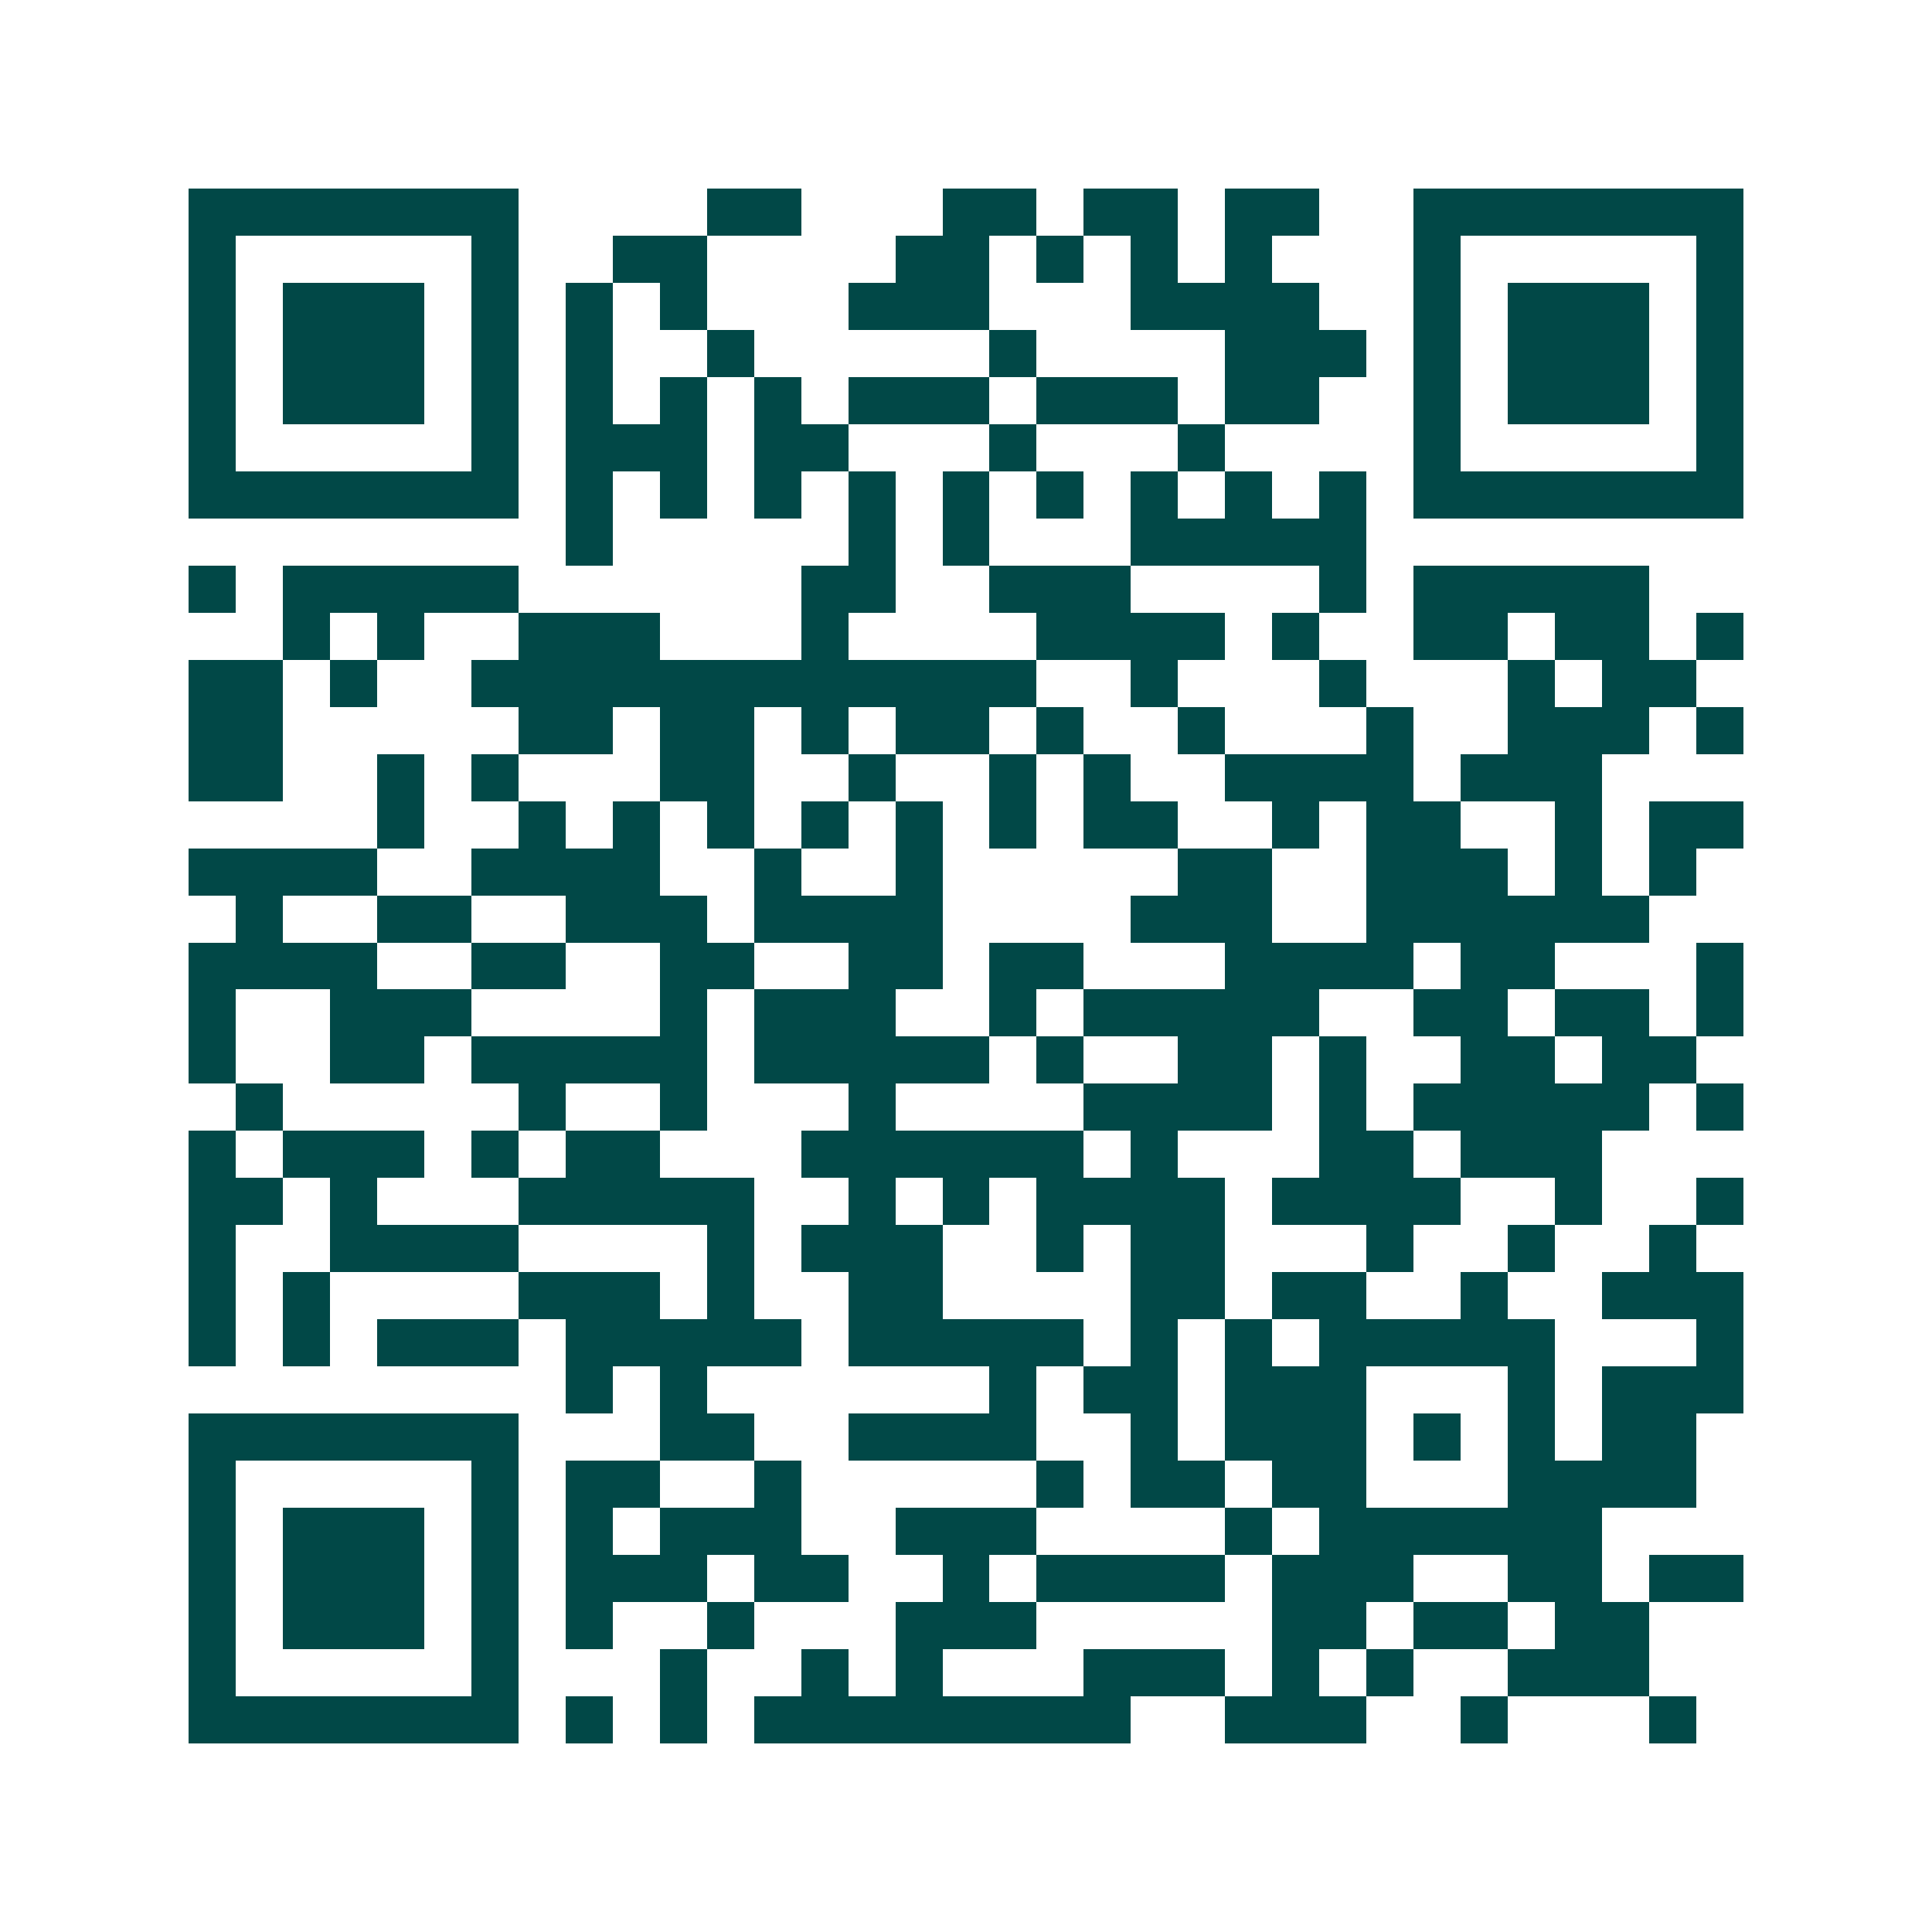 <svg xmlns="http://www.w3.org/2000/svg" width="200" height="200" viewBox="0 0 41 41" shape-rendering="crispEdges"><path fill="#ffffff" d="M0 0h41v41H0z"/><path stroke="#014847" d="M4 4.5h7m4 0h2m3 0h2m1 0h2m1 0h2m2 0h7M4 5.5h1m5 0h1m2 0h2m4 0h2m1 0h1m1 0h1m1 0h1m3 0h1m5 0h1M4 6.5h1m1 0h3m1 0h1m1 0h1m1 0h1m3 0h3m3 0h4m2 0h1m1 0h3m1 0h1M4 7.5h1m1 0h3m1 0h1m1 0h1m2 0h1m5 0h1m4 0h3m1 0h1m1 0h3m1 0h1M4 8.5h1m1 0h3m1 0h1m1 0h1m1 0h1m1 0h1m1 0h3m1 0h3m1 0h2m2 0h1m1 0h3m1 0h1M4 9.5h1m5 0h1m1 0h3m1 0h2m3 0h1m3 0h1m4 0h1m5 0h1M4 10.5h7m1 0h1m1 0h1m1 0h1m1 0h1m1 0h1m1 0h1m1 0h1m1 0h1m1 0h1m1 0h7M12 11.5h1m5 0h1m1 0h1m3 0h5M4 12.5h1m1 0h5m6 0h2m2 0h3m4 0h1m1 0h5M6 13.5h1m1 0h1m2 0h3m3 0h1m4 0h4m1 0h1m2 0h2m1 0h2m1 0h1M4 14.5h2m1 0h1m2 0h12m2 0h1m3 0h1m3 0h1m1 0h2M4 15.5h2m5 0h2m1 0h2m1 0h1m1 0h2m1 0h1m2 0h1m3 0h1m2 0h3m1 0h1M4 16.5h2m2 0h1m1 0h1m3 0h2m2 0h1m2 0h1m1 0h1m2 0h4m1 0h3M8 17.5h1m2 0h1m1 0h1m1 0h1m1 0h1m1 0h1m1 0h1m1 0h2m2 0h1m1 0h2m2 0h1m1 0h2M4 18.5h4m2 0h4m2 0h1m2 0h1m5 0h2m2 0h3m1 0h1m1 0h1M5 19.5h1m2 0h2m2 0h3m1 0h4m4 0h3m2 0h6M4 20.5h4m2 0h2m2 0h2m2 0h2m1 0h2m3 0h4m1 0h2m3 0h1M4 21.5h1m2 0h3m4 0h1m1 0h3m2 0h1m1 0h5m2 0h2m1 0h2m1 0h1M4 22.5h1m2 0h2m1 0h5m1 0h5m1 0h1m2 0h2m1 0h1m2 0h2m1 0h2M5 23.5h1m5 0h1m2 0h1m3 0h1m4 0h4m1 0h1m1 0h5m1 0h1M4 24.5h1m1 0h3m1 0h1m1 0h2m3 0h6m1 0h1m3 0h2m1 0h3M4 25.5h2m1 0h1m3 0h5m2 0h1m1 0h1m1 0h4m1 0h4m2 0h1m2 0h1M4 26.5h1m2 0h4m4 0h1m1 0h3m2 0h1m1 0h2m3 0h1m2 0h1m2 0h1M4 27.5h1m1 0h1m4 0h3m1 0h1m2 0h2m4 0h2m1 0h2m2 0h1m2 0h3M4 28.5h1m1 0h1m1 0h3m1 0h5m1 0h5m1 0h1m1 0h1m1 0h5m3 0h1M12 29.5h1m1 0h1m6 0h1m1 0h2m1 0h3m3 0h1m1 0h3M4 30.5h7m3 0h2m2 0h4m2 0h1m1 0h3m1 0h1m1 0h1m1 0h2M4 31.5h1m5 0h1m1 0h2m2 0h1m5 0h1m1 0h2m1 0h2m3 0h4M4 32.5h1m1 0h3m1 0h1m1 0h1m1 0h3m2 0h3m4 0h1m1 0h6M4 33.5h1m1 0h3m1 0h1m1 0h3m1 0h2m2 0h1m1 0h4m1 0h3m2 0h2m1 0h2M4 34.5h1m1 0h3m1 0h1m1 0h1m2 0h1m3 0h3m5 0h2m1 0h2m1 0h2M4 35.5h1m5 0h1m3 0h1m2 0h1m1 0h1m3 0h3m1 0h1m1 0h1m2 0h3M4 36.5h7m1 0h1m1 0h1m1 0h8m2 0h3m2 0h1m3 0h1"/></svg>
